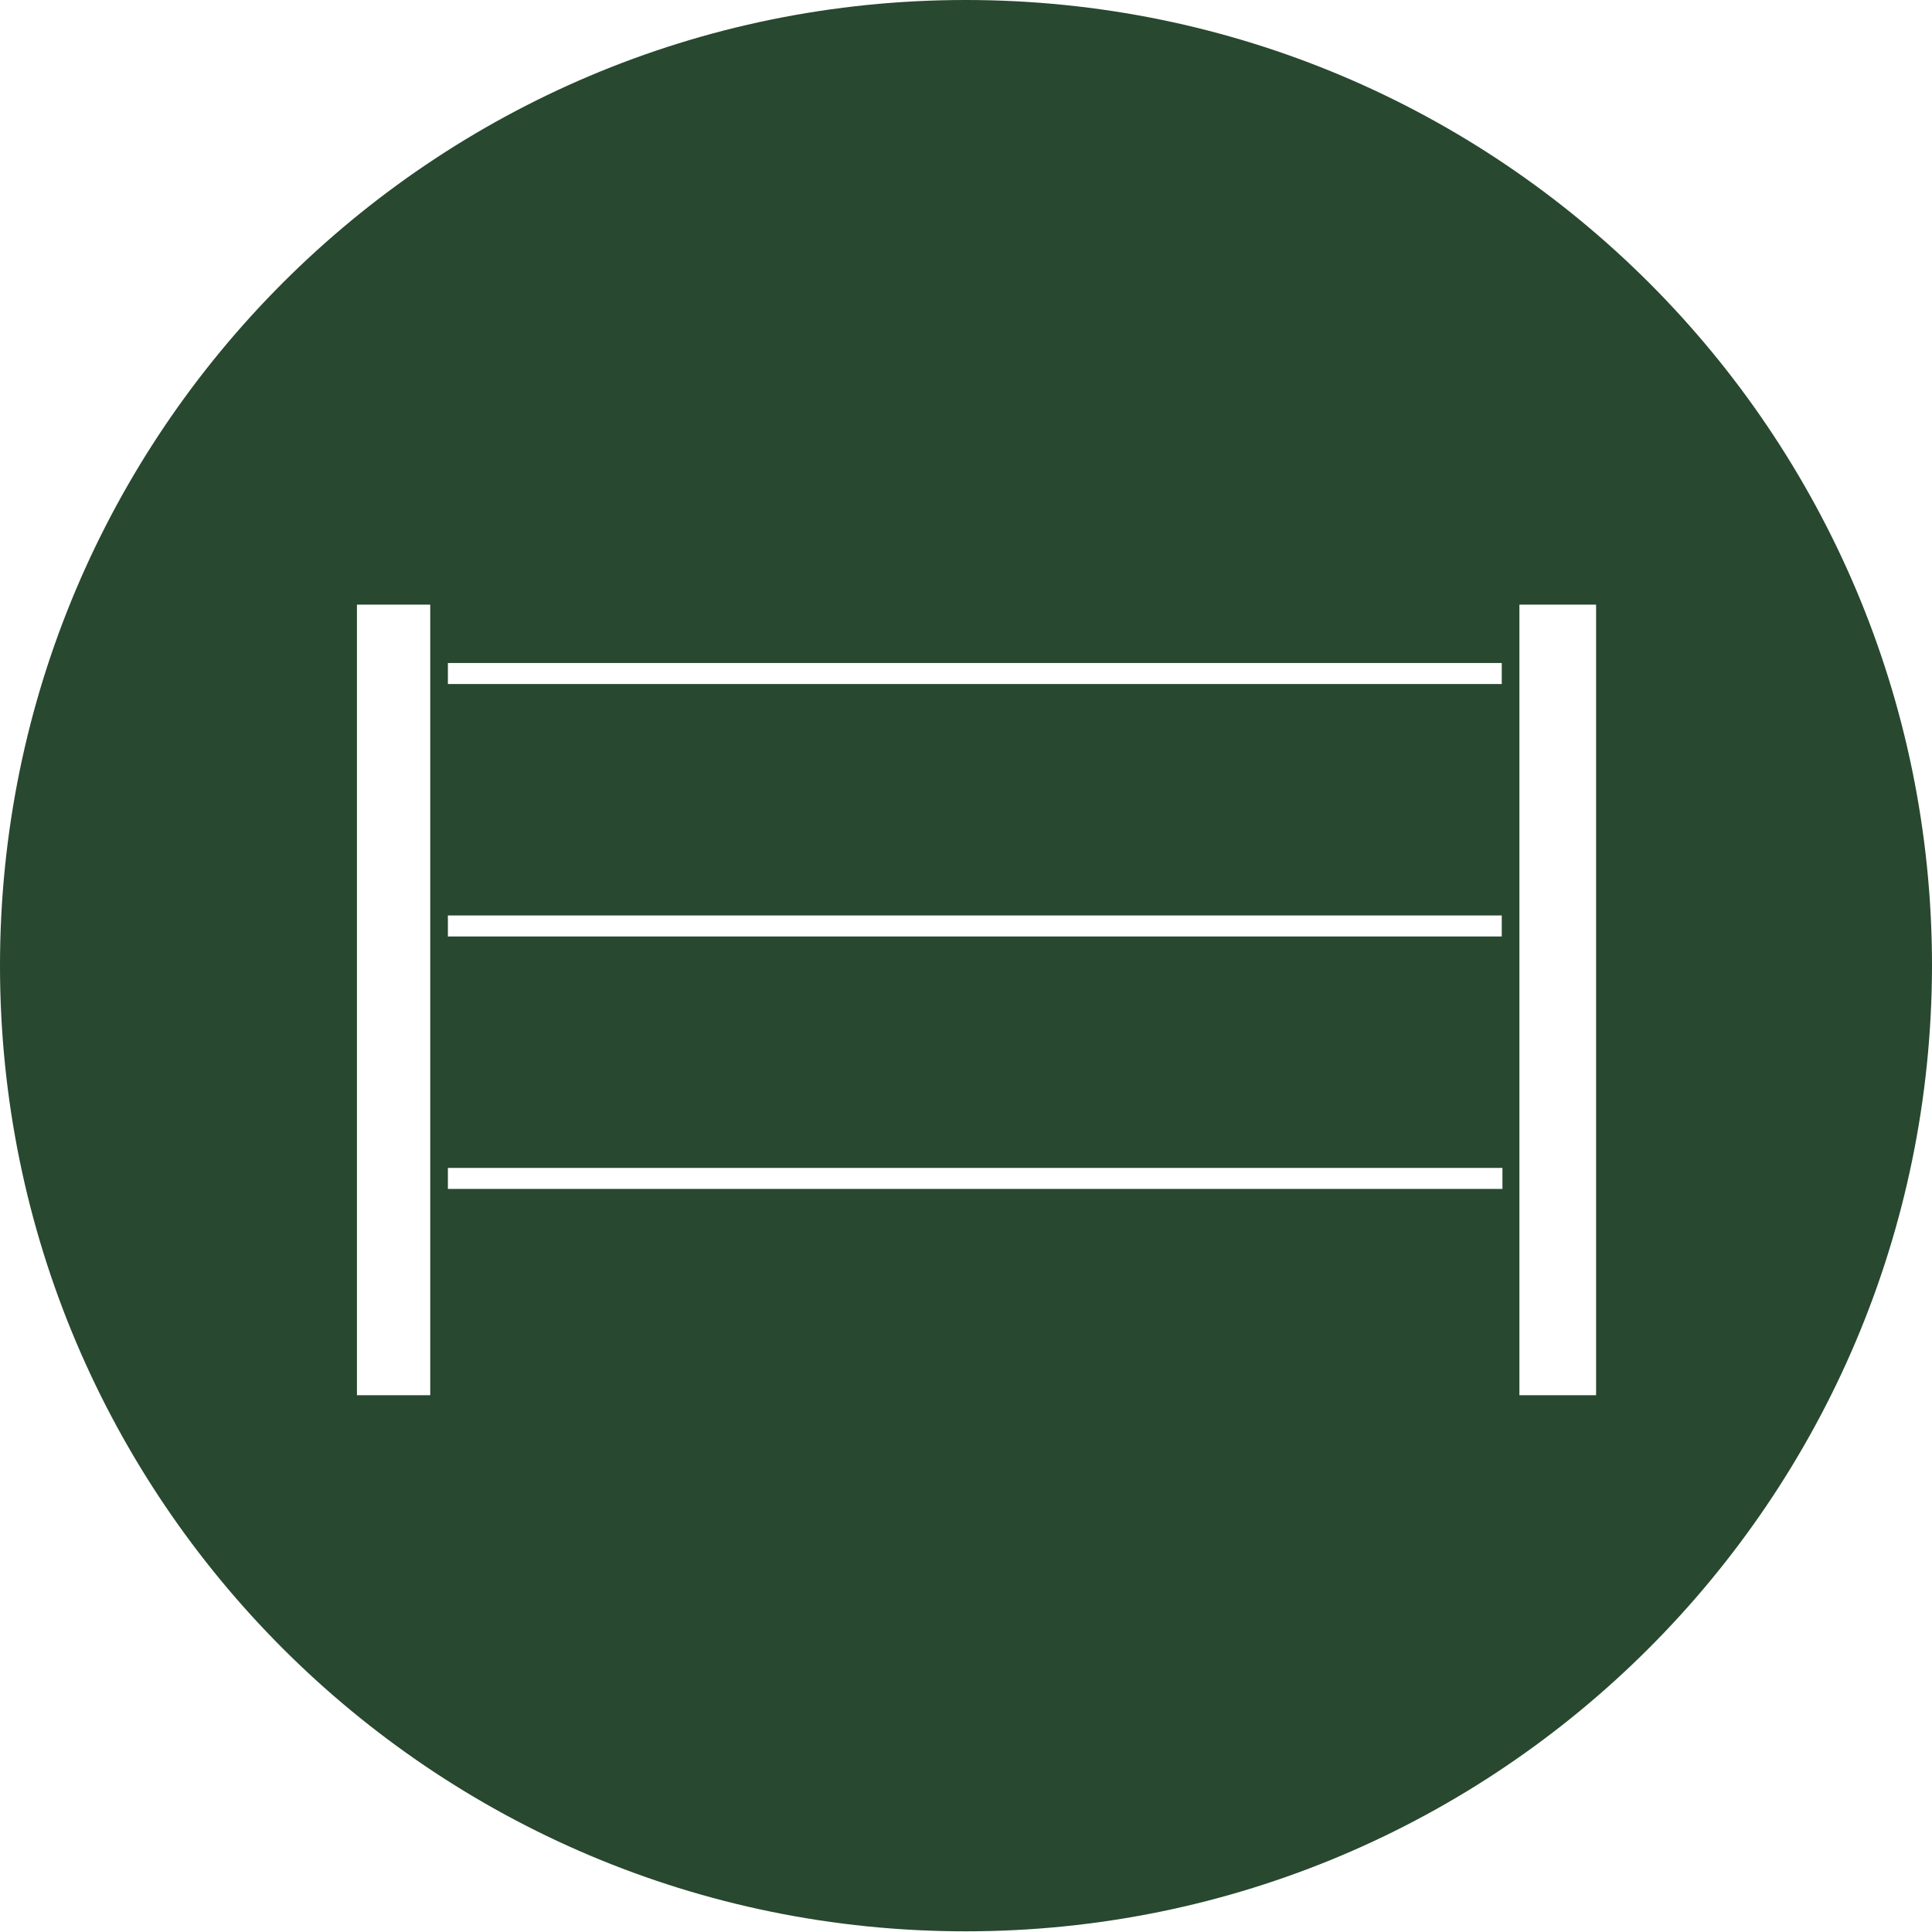 <?xml version="1.0" encoding="utf-8"?>
<!-- Generator: Adobe Illustrator 21.1.0, SVG Export Plug-In . SVG Version: 6.00 Build 0)  -->
<svg version="1.1" id="Layer_1" xmlns="http://www.w3.org/2000/svg" xmlns:xlink="http://www.w3.org/1999/xlink" x="0px" y="0px"
	 viewBox="0 0 284.7 284.7" style="enable-background:new 0 0 284.7 284.7;" xml:space="preserve">
<style type="text/css">
	.st0{fill:#28482F;}
</style>
<title>geit</title>
<path class="st0" d="M142.3,0C63.7,0,0,63.7,0,142.3s63.7,142.3,142.3,142.3s142.3-63.7,142.4-142.3C284.7,63.7,221,0,142.3,0z
	 M221.3,97.7v3.1H66v-3.1H221.3z M221.3,134.9v3.1H66v-3.1H221.3z M63.4,205.6H58h-5.4V89.1H58h5.4v8.6v3.1v34.1v3.1v34.1v3.1v16.3
	V205.6z M66,175.2v-3.1h155.4v3.1H66z M234.7,205.6h-5.3h-5.5v-14.1v-16.3v-3.1V138v-3.1v-34.1v-3.1v-8.6h5.4h5.4h0.5v116.5H234.7z"
	/>
</svg>
